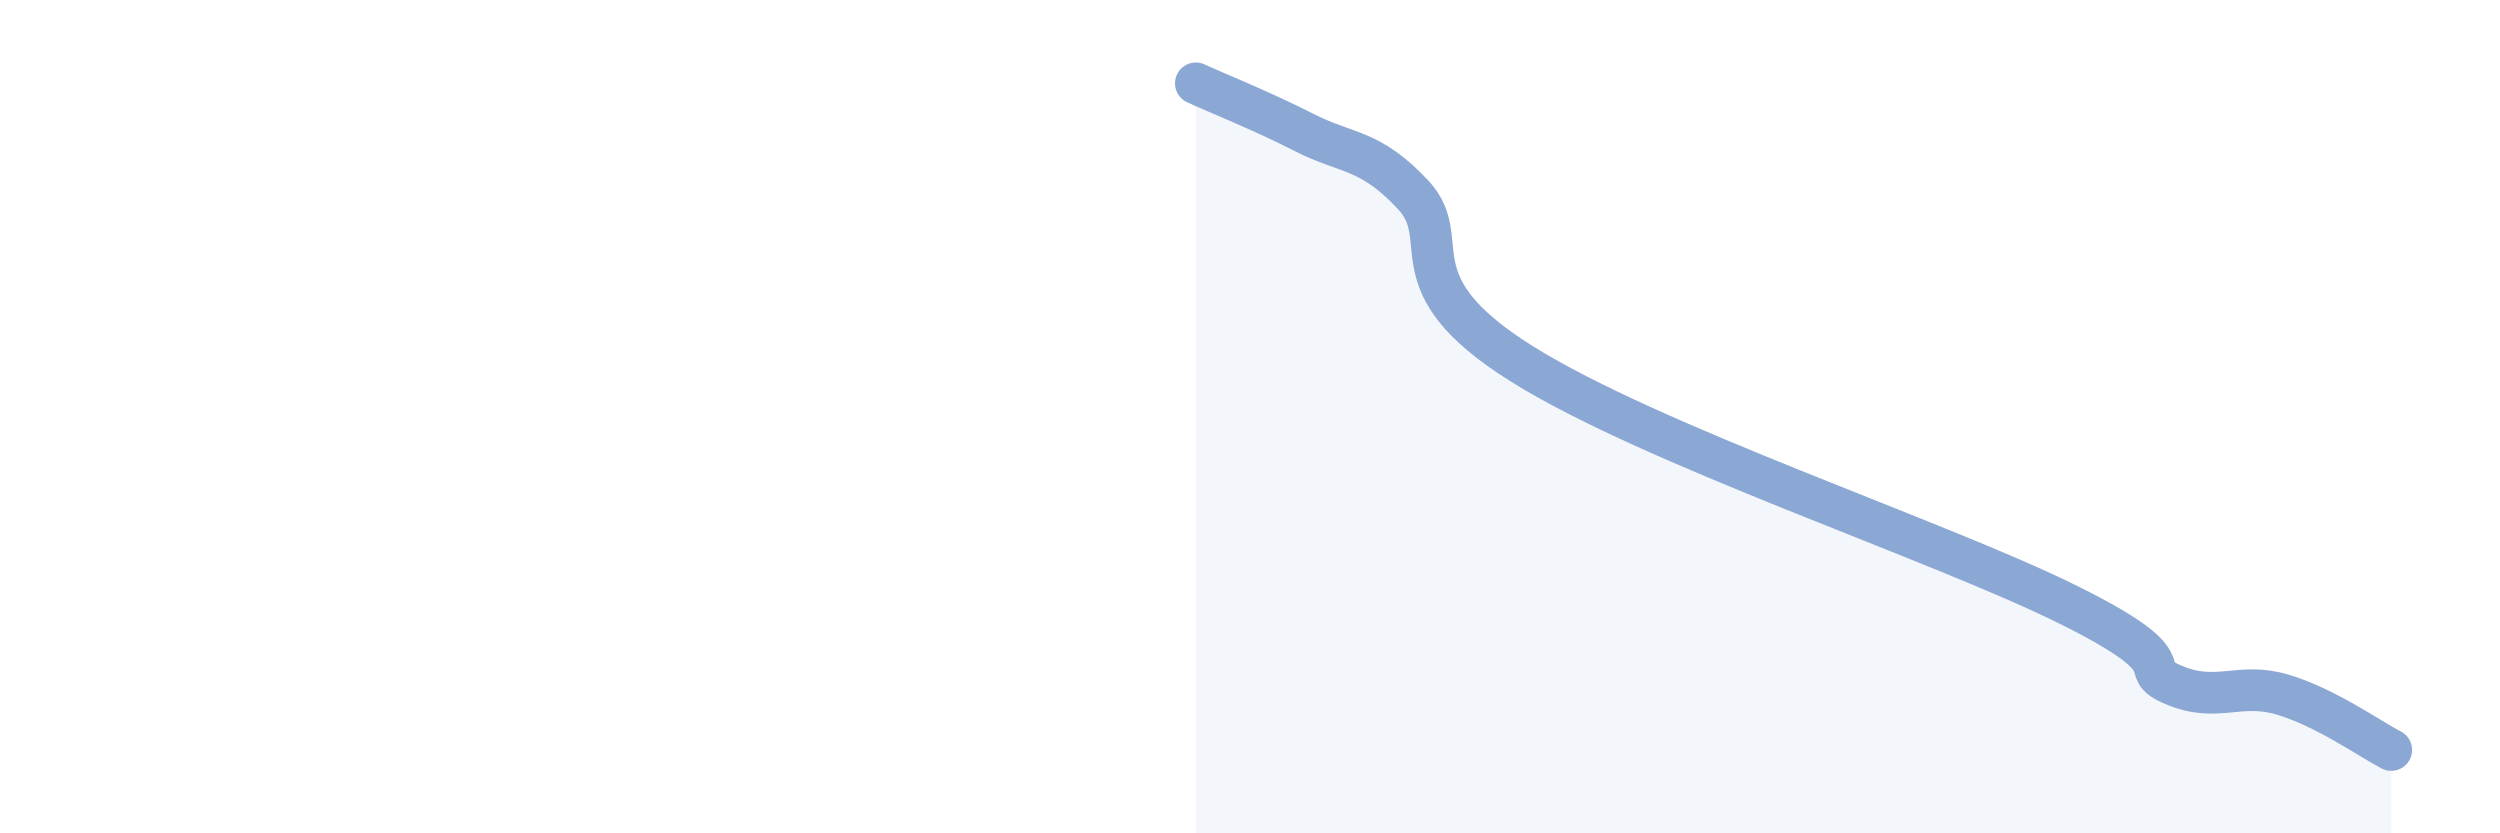 
    <svg width="60" height="20" viewBox="0 0 60 20" xmlns="http://www.w3.org/2000/svg">
      <path
        d="M 28.7,2 C 29.22,2.24 30.26,2.65 31.3,3.18 C 32.34,3.71 32.87,3.56 33.91,4.67 C 34.95,5.78 33.39,6.77 36.52,8.73 C 39.65,10.69 46.44,12.94 49.57,14.48 C 52.7,16.02 51.13,16 52.17,16.44 C 53.21,16.88 53.74,16.36 54.78,16.67 C 55.82,16.98 56.87,17.73 57.39,18L57.39 20L28.7 20Z"
        fill="#8ba7d3"
        opacity="0.1"
        stroke-linecap="round"
        stroke-linejoin="round"
      />
      <path
        d="M 28.7,2 C 29.22,2.24 30.26,2.65 31.3,3.18 C 32.34,3.71 32.87,3.56 33.91,4.67 C 34.95,5.78 33.39,6.77 36.52,8.73 C 39.65,10.69 46.44,12.94 49.57,14.48 C 52.7,16.02 51.13,16 52.17,16.44 C 53.21,16.88 53.74,16.36 54.78,16.67 C 55.82,16.98 56.87,17.73 57.39,18"
        stroke="#8ba7d3"
        stroke-width="1"
        fill="none"
        stroke-linecap="round"
        stroke-linejoin="round"
      />
    </svg>
  